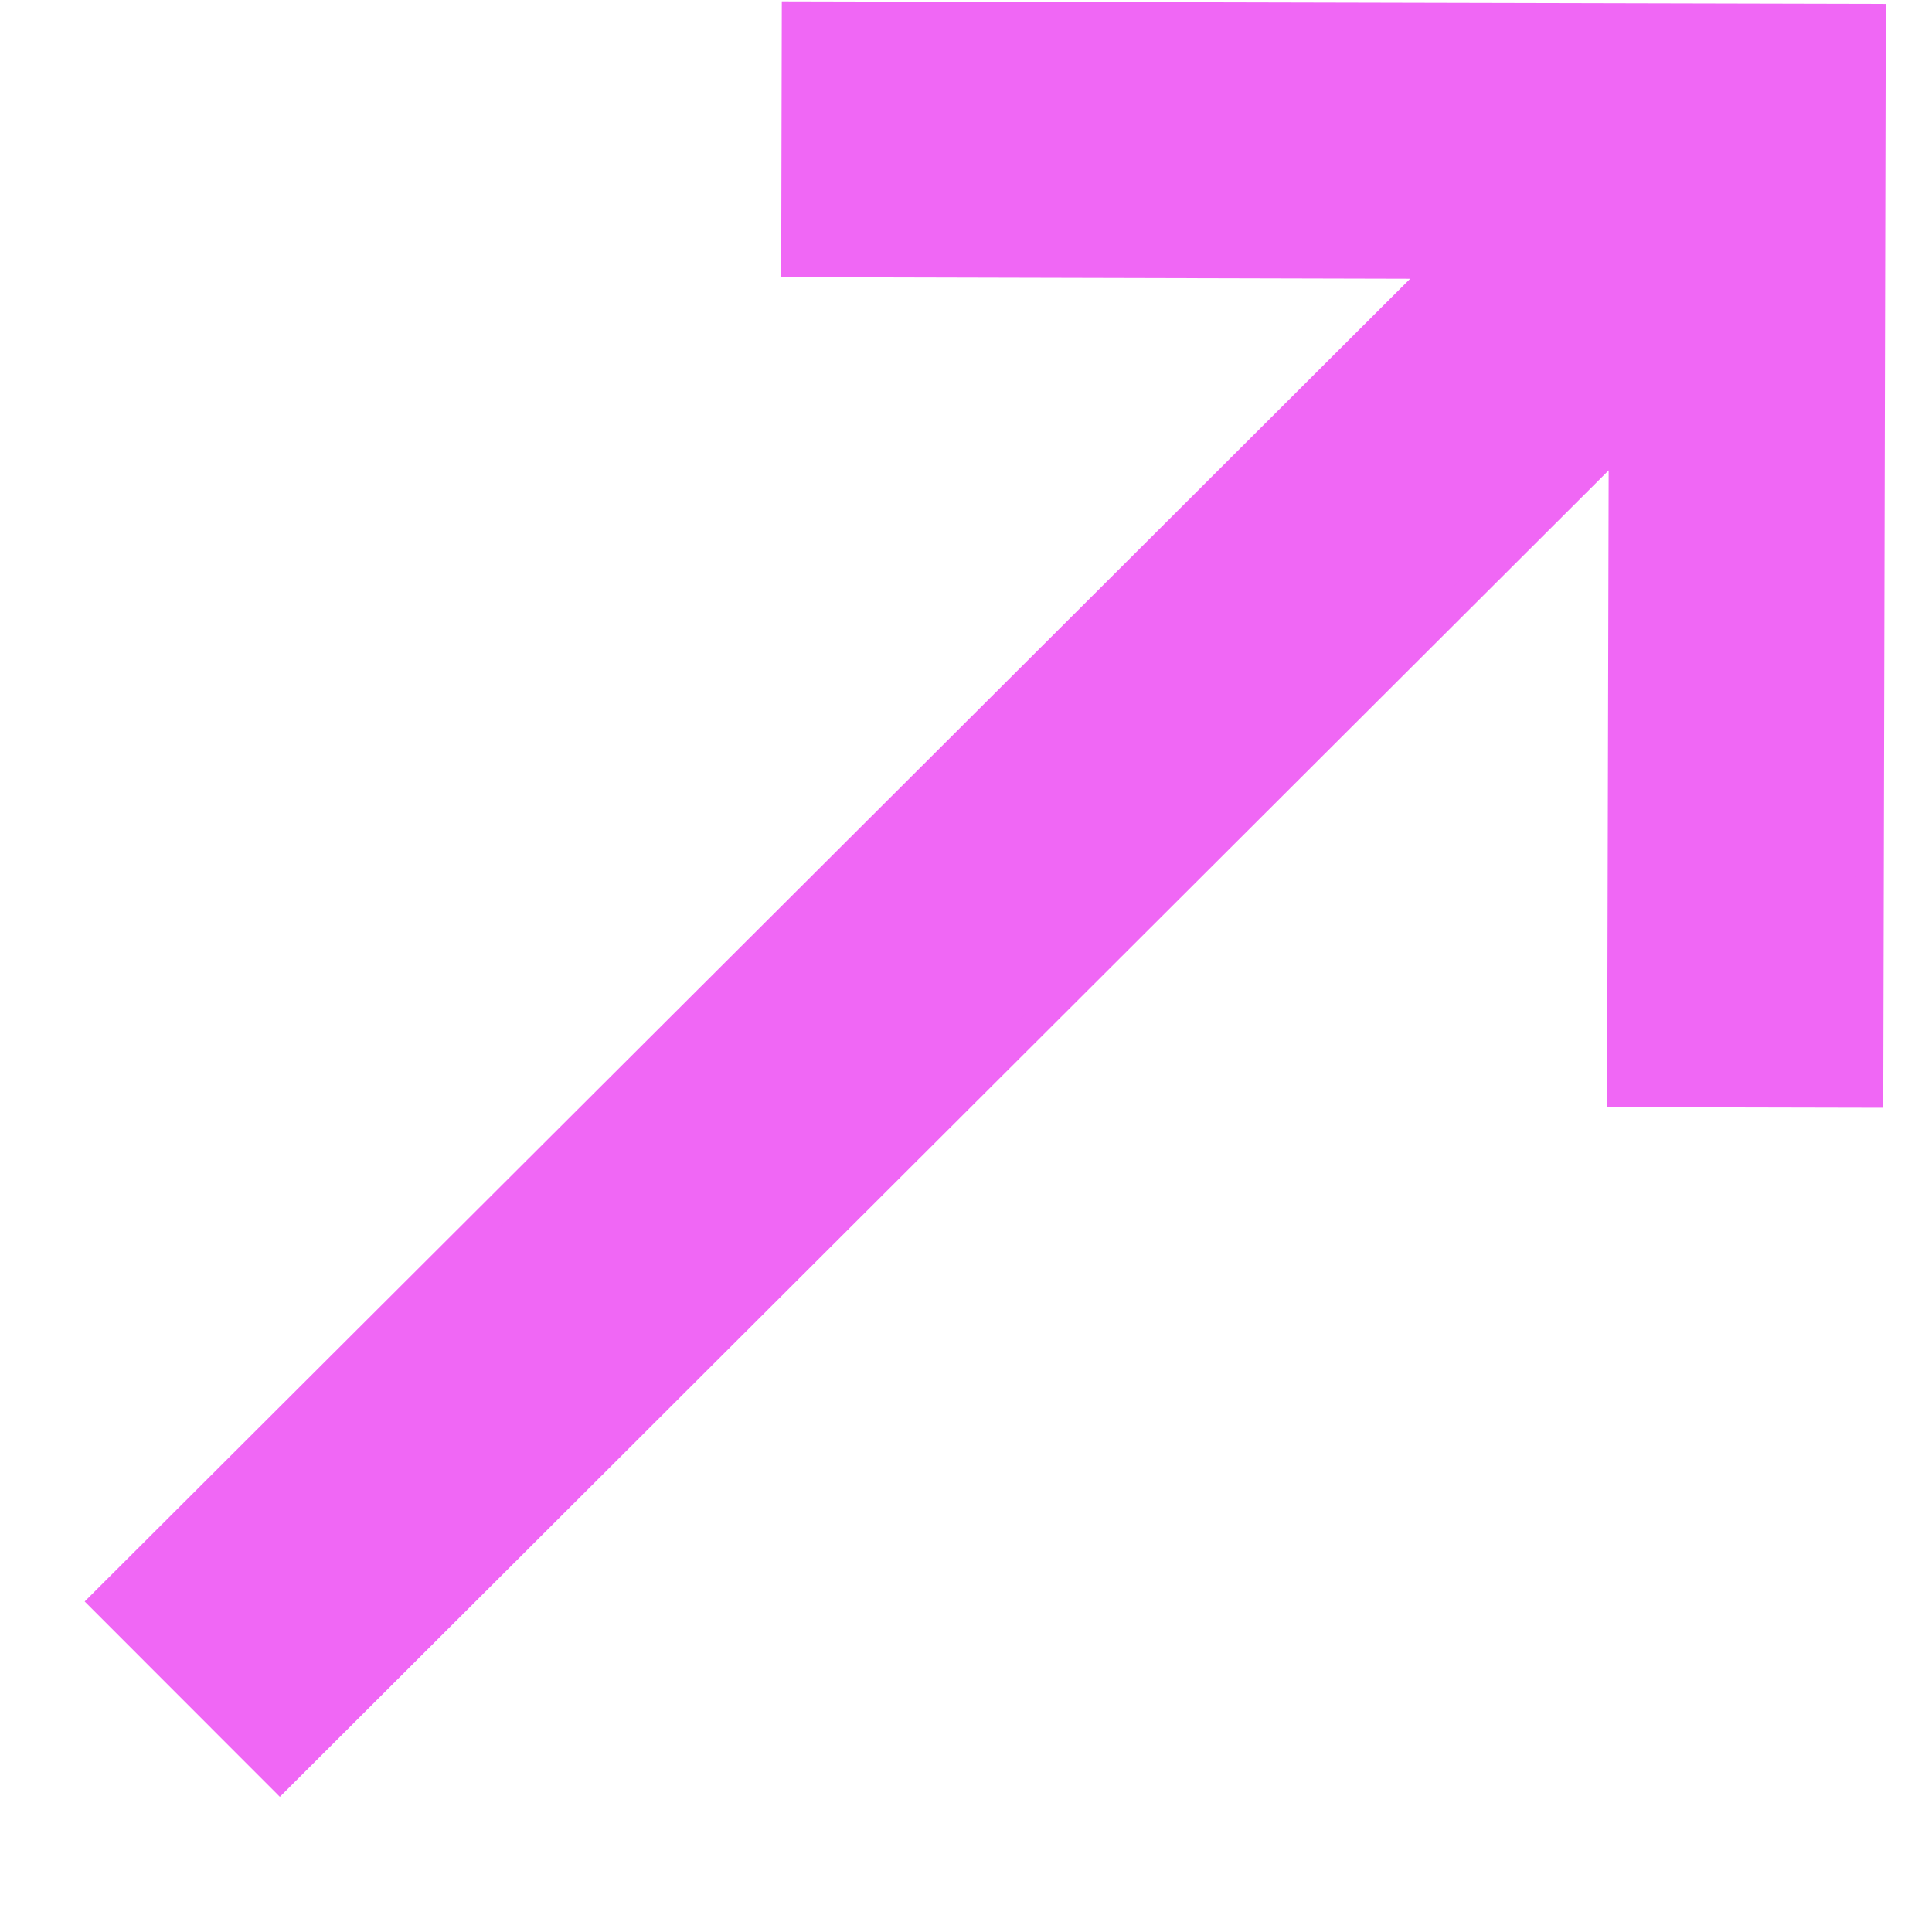 <svg width="14" height="14" viewBox="0 0 14 14" fill="none" xmlns="http://www.w3.org/2000/svg">
<path d="M13.547 7.927L11.746 7.923L11.757 3.41V3.168L11.586 3.338L2.028 12.879L0.755 11.605L10.289 2.091L10.459 1.921L10.218 1.92L5.761 1.909L5.765 0.11L13.565 0.128L13.547 7.927Z" fill="#F067F5" stroke="#F067F5" stroke-width="0.2"/>
</svg>
